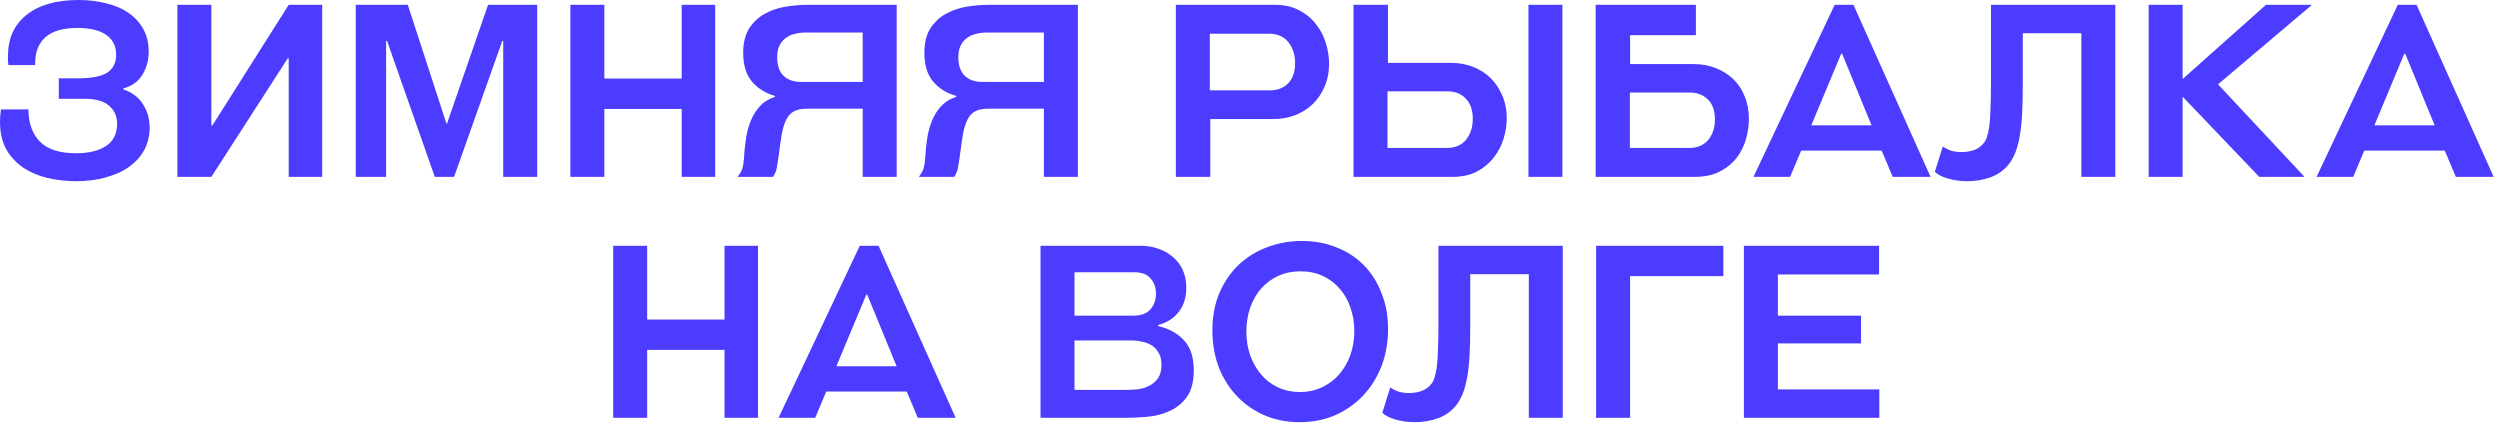 <?xml version="1.0" encoding="UTF-8"?> <svg xmlns="http://www.w3.org/2000/svg" width="249" height="43" viewBox="0 0 249 43" fill="none"><path d="M5.856 9.84V7.8H7.8C9.112 7.8 10.064 7.616 10.656 7.248C11.264 6.864 11.568 6.264 11.568 5.448C11.568 4.952 11.464 4.536 11.256 4.2C11.064 3.864 10.792 3.592 10.44 3.384C10.104 3.176 9.704 3.024 9.24 2.928C8.776 2.832 8.272 2.784 7.728 2.784C6.272 2.784 5.2 3.096 4.512 3.72C3.84 4.328 3.504 5.184 3.504 6.288V6.48H0.84C0.824 6.352 0.808 6.216 0.792 6.072C0.792 5.928 0.792 5.768 0.792 5.592C0.792 3.832 1.408 2.464 2.64 1.488C3.872 0.496 5.6 -3.38554e-05 7.824 -3.38554e-05C8.832 -3.38554e-05 9.76 0.112 10.608 0.336C11.472 0.544 12.208 0.864 12.816 1.296C13.44 1.728 13.928 2.264 14.28 2.904C14.632 3.544 14.808 4.288 14.808 5.136C14.808 6 14.6 6.768 14.184 7.44C13.784 8.112 13.152 8.568 12.288 8.808V8.904C13.152 9.192 13.8 9.68 14.232 10.368C14.68 11.056 14.904 11.84 14.904 12.72C14.904 13.504 14.736 14.224 14.4 14.88C14.064 15.52 13.576 16.08 12.936 16.56C12.312 17.024 11.544 17.384 10.632 17.64C9.736 17.912 8.72 18.048 7.584 18.048C6.576 18.048 5.608 17.936 4.68 17.712C3.768 17.488 2.96 17.136 2.256 16.656C1.568 16.176 1.016 15.568 0.6 14.832C0.2 14.08 0 13.184 0 12.144C0 11.936 0.008 11.728 0.024 11.52C0.04 11.312 0.064 11.104 0.096 10.896H2.832C2.832 12.24 3.208 13.304 3.96 14.088C4.712 14.872 5.92 15.264 7.584 15.264C8.832 15.264 9.824 15.024 10.56 14.544C11.296 14.048 11.664 13.312 11.664 12.336C11.664 11.6 11.4 11 10.872 10.536C10.344 10.072 9.536 9.84 8.448 9.84H5.856ZM28.756 17.616V5.808H28.66L21.052 17.616H17.668V0.48H21.052V12.504H21.148L28.756 0.48H32.092V17.616H28.756ZM50.121 17.616V4.08H50.025L45.225 17.616H43.305L38.553 4.08H38.457V17.616H35.433V0.48H40.617L44.457 12.288H44.529L48.609 0.48H53.505V17.616H50.121ZM67.896 17.616V10.848H60.192V17.616H56.808V0.48H60.192V7.824H67.896V0.48H71.232V17.616H67.896ZM73.47 17.616C73.566 17.472 73.654 17.344 73.734 17.232C73.814 17.104 73.878 16.968 73.926 16.824C73.974 16.664 74.014 16.48 74.046 16.272C74.078 16.064 74.102 15.808 74.118 15.504C74.15 14.928 74.214 14.336 74.31 13.728C74.406 13.12 74.566 12.544 74.79 12C75.014 11.456 75.318 10.976 75.702 10.56C76.086 10.144 76.582 9.84 77.19 9.648V9.552C76.23 9.28 75.462 8.8 74.886 8.112C74.31 7.424 74.022 6.48 74.022 5.28C74.022 4.288 74.214 3.48 74.598 2.856C74.998 2.232 75.51 1.744 76.134 1.392C76.758 1.04 77.446 0.8 78.198 0.672C78.966 0.544 79.718 0.48 80.454 0.48H89.31V17.616H85.926V10.824H80.382C79.838 10.824 79.406 10.912 79.086 11.088C78.766 11.248 78.51 11.52 78.318 11.904C78.126 12.272 77.974 12.76 77.862 13.368C77.766 13.96 77.662 14.688 77.55 15.552C77.502 15.872 77.462 16.136 77.43 16.344C77.398 16.552 77.366 16.728 77.334 16.872C77.302 17.016 77.254 17.144 77.19 17.256C77.142 17.368 77.078 17.488 76.998 17.616H73.47ZM80.238 3.24C79.854 3.24 79.486 3.288 79.134 3.384C78.798 3.464 78.502 3.6 78.246 3.792C77.99 3.984 77.782 4.24 77.622 4.56C77.478 4.864 77.406 5.248 77.406 5.712C77.406 6.528 77.622 7.144 78.054 7.56C78.486 7.96 79.054 8.16 79.758 8.16H85.926V3.24H80.238ZM91.517 17.616C91.613 17.472 91.701 17.344 91.781 17.232C91.861 17.104 91.925 16.968 91.973 16.824C92.021 16.664 92.061 16.48 92.093 16.272C92.125 16.064 92.149 15.808 92.165 15.504C92.197 14.928 92.261 14.336 92.357 13.728C92.453 13.12 92.613 12.544 92.837 12C93.061 11.456 93.365 10.976 93.749 10.56C94.133 10.144 94.629 9.84 95.237 9.648V9.552C94.277 9.28 93.509 8.8 92.933 8.112C92.357 7.424 92.069 6.48 92.069 5.28C92.069 4.288 92.261 3.48 92.645 2.856C93.045 2.232 93.557 1.744 94.181 1.392C94.805 1.04 95.493 0.8 96.245 0.672C97.013 0.544 97.765 0.48 98.501 0.48H107.357V17.616H103.973V10.824H98.429C97.885 10.824 97.453 10.912 97.133 11.088C96.813 11.248 96.557 11.52 96.365 11.904C96.173 12.272 96.021 12.76 95.909 13.368C95.813 13.96 95.709 14.688 95.597 15.552C95.549 15.872 95.509 16.136 95.477 16.344C95.445 16.552 95.413 16.728 95.381 16.872C95.349 17.016 95.301 17.144 95.237 17.256C95.189 17.368 95.125 17.488 95.045 17.616H91.517ZM98.285 3.24C97.901 3.24 97.533 3.288 97.181 3.384C96.845 3.464 96.549 3.6 96.293 3.792C96.037 3.984 95.829 4.24 95.669 4.56C95.525 4.864 95.453 5.248 95.453 5.712C95.453 6.528 95.669 7.144 96.101 7.56C96.533 7.96 97.101 8.16 97.805 8.16H103.973V3.24H98.285ZM117.113 17.616V0.48H126.977C127.921 0.48 128.729 0.664 129.401 1.032C130.089 1.384 130.649 1.848 131.081 2.424C131.529 2.984 131.857 3.616 132.065 4.32C132.273 5.008 132.377 5.688 132.377 6.36C132.377 7.192 132.225 7.952 131.921 8.64C131.633 9.312 131.241 9.888 130.745 10.368C130.249 10.848 129.665 11.216 128.993 11.472C128.321 11.728 127.617 11.856 126.881 11.856H120.545V17.616H117.113ZM120.497 3.36V9H126.473C127.225 9 127.833 8.768 128.297 8.304C128.761 7.824 128.993 7.152 128.993 6.288C128.993 5.456 128.769 4.76 128.321 4.2C127.873 3.64 127.233 3.36 126.401 3.36H120.497ZM152.233 17.616V0.48H155.617V17.616H152.233ZM138.241 0.48V6.264H144.577C145.313 6.264 146.017 6.392 146.689 6.648C147.361 6.904 147.945 7.272 148.441 7.752C148.937 8.232 149.329 8.816 149.617 9.504C149.921 10.176 150.073 10.928 150.073 11.76C150.073 12.432 149.969 13.112 149.761 13.8C149.553 14.488 149.225 15.12 148.777 15.696C148.345 16.256 147.785 16.72 147.097 17.088C146.425 17.44 145.617 17.616 144.673 17.616H134.809V0.48H138.241ZM144.097 14.736C144.929 14.736 145.569 14.464 146.017 13.92C146.465 13.36 146.689 12.664 146.689 11.832C146.689 10.968 146.457 10.296 145.993 9.816C145.529 9.336 144.921 9.096 144.169 9.096H138.193V14.736H144.097ZM168.91 0.48V3.504H162.358V6.384H168.694C169.478 6.384 170.198 6.512 170.854 6.768C171.526 7.024 172.11 7.384 172.606 7.848C173.102 8.312 173.486 8.888 173.758 9.576C174.046 10.248 174.19 11 174.19 11.832C174.19 12.488 174.094 13.16 173.902 13.848C173.71 14.536 173.398 15.16 172.966 15.72C172.534 16.28 171.974 16.736 171.286 17.088C170.598 17.44 169.766 17.616 168.79 17.616H158.926V0.48H168.91ZM168.214 14.736C169.046 14.736 169.686 14.472 170.134 13.944C170.582 13.4 170.806 12.72 170.806 11.904C170.806 11.024 170.574 10.36 170.11 9.912C169.646 9.448 169.038 9.216 168.286 9.216H162.334V14.736H168.214ZM187.413 15H179.397L178.293 17.616H174.645L182.733 0.48H184.605L192.285 17.616H188.517L187.413 15ZM183.477 5.352H183.381L180.405 12.48H186.405L183.477 5.352ZM195.949 18.048C195.261 18.048 194.621 17.96 194.029 17.784C193.453 17.624 193.013 17.4 192.709 17.112L193.501 14.592C193.821 14.8 194.117 14.944 194.389 15.024C194.677 15.104 195.005 15.144 195.373 15.144C196.365 15.144 197.093 14.856 197.557 14.28C197.701 14.12 197.813 13.912 197.893 13.656C197.989 13.384 198.069 13.024 198.133 12.576C198.197 12.112 198.237 11.52 198.253 10.8C198.285 10.08 198.301 9.176 198.301 8.088V0.48H210.685V17.616H207.301V3.312H201.469V8.496C201.469 9.632 201.445 10.616 201.397 11.448C201.349 12.28 201.269 13 201.157 13.608C201.045 14.216 200.909 14.728 200.749 15.144C200.589 15.544 200.405 15.896 200.197 16.2C199.733 16.84 199.125 17.312 198.373 17.616C197.621 17.904 196.813 18.048 195.949 18.048ZM225.02 17.616L217.388 9.624V17.616H214.004V0.48H217.388V7.872L225.692 0.48H230.276L220.916 8.4L229.532 17.616H225.02ZM243.499 15H235.483L234.379 17.616H230.731L238.819 0.48H240.691L248.371 17.616H244.603L243.499 15ZM239.563 5.352H239.467L236.491 12.48H242.491L239.563 5.352ZM72.162 41.616V34.848H64.458V41.616H61.074V24.48H64.458V31.824H72.162V24.48H75.498V41.616H72.162ZM90.312 39H82.296L81.192 41.616H77.544L85.632 24.48H87.504L95.184 41.616H91.416L90.312 39ZM86.376 29.352H86.28L83.304 36.48H89.304L86.376 29.352ZM103.636 41.616V24.48H113.596C114.268 24.48 114.876 24.584 115.42 24.792C115.98 24.984 116.46 25.264 116.86 25.632C117.276 25.984 117.596 26.416 117.82 26.928C118.044 27.44 118.156 28.016 118.156 28.656C118.156 29.616 117.908 30.416 117.412 31.056C116.916 31.696 116.228 32.136 115.348 32.376V32.472C116.436 32.728 117.3 33.208 117.94 33.912C118.58 34.6 118.9 35.592 118.9 36.888C118.9 38.04 118.66 38.936 118.18 39.576C117.716 40.2 117.132 40.664 116.428 40.968C115.74 41.272 114.996 41.456 114.196 41.52C113.412 41.584 112.7 41.616 112.06 41.616H103.636ZM107.02 33.912V38.832H112.3C112.636 38.832 113.004 38.808 113.404 38.76C113.804 38.696 114.172 38.576 114.508 38.4C114.844 38.224 115.124 37.976 115.348 37.656C115.572 37.32 115.684 36.88 115.684 36.336C115.684 35.84 115.588 35.44 115.396 35.136C115.22 34.816 114.988 34.568 114.7 34.392C114.412 34.216 114.092 34.096 113.74 34.032C113.404 33.952 113.084 33.912 112.78 33.912H107.02ZM112.876 31.44C113.644 31.44 114.212 31.232 114.58 30.816C114.948 30.384 115.132 29.864 115.132 29.256C115.132 28.648 114.956 28.144 114.604 27.744C114.268 27.328 113.74 27.12 113.02 27.12H107.02V31.44H112.876ZM129.442 42.048C128.162 42.048 126.986 41.816 125.914 41.352C124.858 40.888 123.946 40.248 123.178 39.432C122.41 38.616 121.81 37.656 121.378 36.552C120.962 35.432 120.754 34.216 120.754 32.904C120.754 31.528 120.986 30.288 121.45 29.184C121.93 28.08 122.57 27.144 123.37 26.376C124.186 25.608 125.13 25.024 126.202 24.624C127.29 24.208 128.45 24 129.682 24C130.93 24 132.082 24.216 133.138 24.648C134.194 25.064 135.098 25.656 135.85 26.424C136.602 27.192 137.186 28.12 137.602 29.208C138.034 30.28 138.25 31.464 138.25 32.76C138.25 34.088 138.034 35.32 137.602 36.456C137.17 37.576 136.562 38.552 135.778 39.384C134.994 40.216 134.066 40.872 132.994 41.352C131.922 41.816 130.738 42.048 129.442 42.048ZM129.466 39.048C130.25 39.048 130.97 38.896 131.626 38.592C132.298 38.288 132.874 37.864 133.354 37.32C133.834 36.776 134.21 36.136 134.482 35.4C134.754 34.648 134.89 33.84 134.89 32.976C134.89 32.144 134.762 31.368 134.506 30.648C134.266 29.912 133.906 29.28 133.426 28.752C132.962 28.208 132.402 27.784 131.746 27.48C131.09 27.176 130.354 27.024 129.538 27.024C128.722 27.024 127.978 27.176 127.306 27.48C126.65 27.784 126.082 28.208 125.602 28.752C125.138 29.28 124.778 29.912 124.522 30.648C124.266 31.368 124.138 32.16 124.138 33.024C124.138 33.872 124.266 34.664 124.522 35.4C124.794 36.136 125.162 36.776 125.626 37.32C126.09 37.864 126.65 38.288 127.306 38.592C127.962 38.896 128.682 39.048 129.466 39.048ZM140.917 42.048C140.229 42.048 139.589 41.96 138.997 41.784C138.421 41.624 137.981 41.4 137.677 41.112L138.469 38.592C138.789 38.8 139.085 38.944 139.357 39.024C139.645 39.104 139.973 39.144 140.341 39.144C141.333 39.144 142.061 38.856 142.525 38.28C142.669 38.12 142.781 37.912 142.861 37.656C142.957 37.384 143.037 37.024 143.101 36.576C143.165 36.112 143.205 35.52 143.221 34.8C143.253 34.08 143.269 33.176 143.269 32.088V24.48H155.653V41.616H152.269V27.312H146.437V32.496C146.437 33.632 146.413 34.616 146.365 35.448C146.317 36.28 146.237 37 146.125 37.608C146.013 38.216 145.877 38.728 145.717 39.144C145.557 39.544 145.373 39.896 145.165 40.2C144.701 40.84 144.093 41.312 143.341 41.616C142.589 41.904 141.781 42.048 140.917 42.048ZM171.644 24.48V27.504H162.356V41.616H158.972V24.48H171.644ZM173.691 41.616V24.48H187.155V27.336H177.075V31.44H185.355V34.2H177.075V38.784H187.179V41.616H173.691Z" fill="#4B3CFF"></path></svg> 